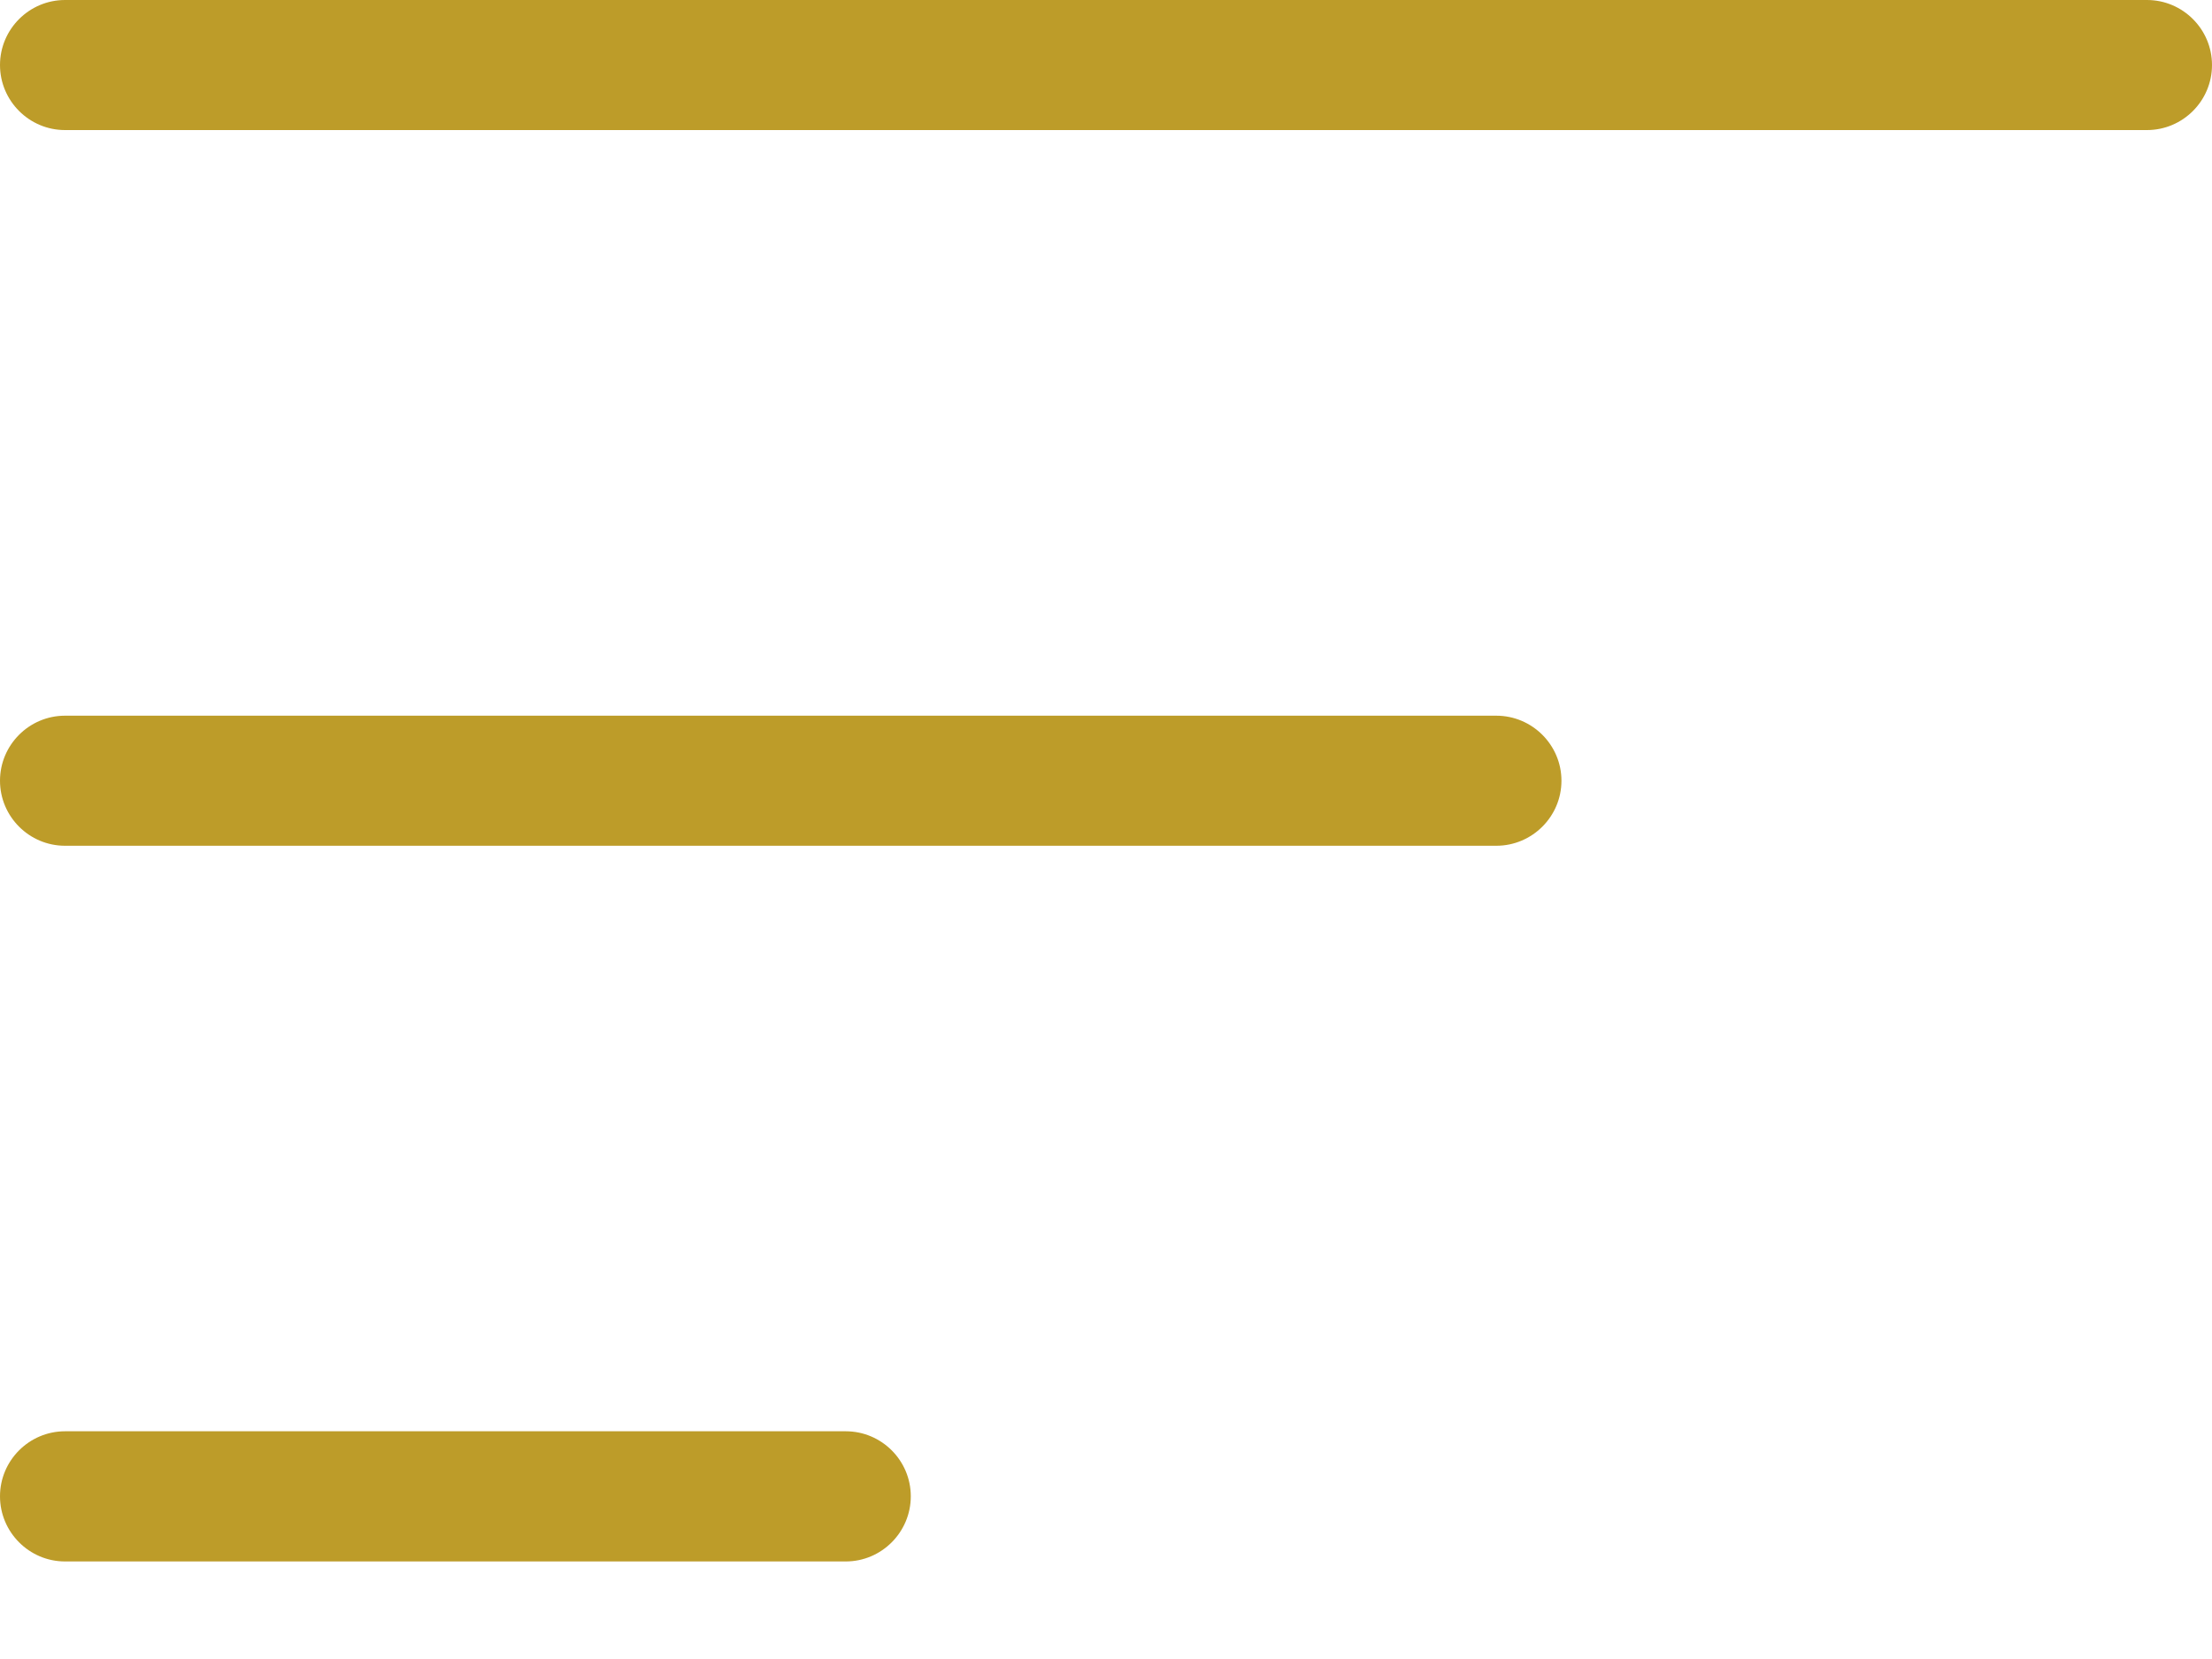 <?xml version="1.0" encoding="UTF-8"?>
<svg width="20px" height="15px" viewBox="0 0 20 15" version="1.1" xmlns="http://www.w3.org/2000/svg" xmlns:xlink="http://www.w3.org/1999/xlink">
    <title>np_filter_1620734_000000</title>
    <g id="Page-1" stroke="none" stroke-width="1" fill="none" fill-rule="evenodd">
        <g id="02-01-HOME-(375)" transform="translate(-144, -4065)" fill="#BD9C29" fill-rule="nonzero">
            <g id="Group-20" transform="translate(129, 4051)">
                <g id="np_filter_1620734_000000" transform="translate(15, 14)">
                    <path d="M0.588,1.176 L19.412,1.176 C19.736,1.176 20,0.912 20,0.588 C20,0.264 19.736,0 19.412,0 L0.588,0 C0.264,0 0,0.264 0,0.588 C0,0.912 0.264,1.176 0.588,1.176 Z" id="Path"></path>
                    <path d="M0.588,14.118 L7.647,14.118 C7.971,14.118 8.235,13.853 8.235,13.529 C8.235,13.205 7.971,12.941 7.647,12.941 L0.588,12.941 C0.264,12.941 0,13.205 0,13.529 C0,13.853 0.264,14.118 0.588,14.118 Z" id="Path"></path>
                    <path d="M0.588,7.647 L13.529,7.647 C13.853,7.647 14.118,7.383 14.118,7.059 C14.118,6.735 13.853,6.471 13.529,6.471 L0.588,6.471 C0.264,6.471 0,6.735 0,7.059 C0,7.383 0.264,7.647 0.588,7.647 Z" id="Path"></path>
                </g>
            </g>
        </g>
    </g>
</svg>